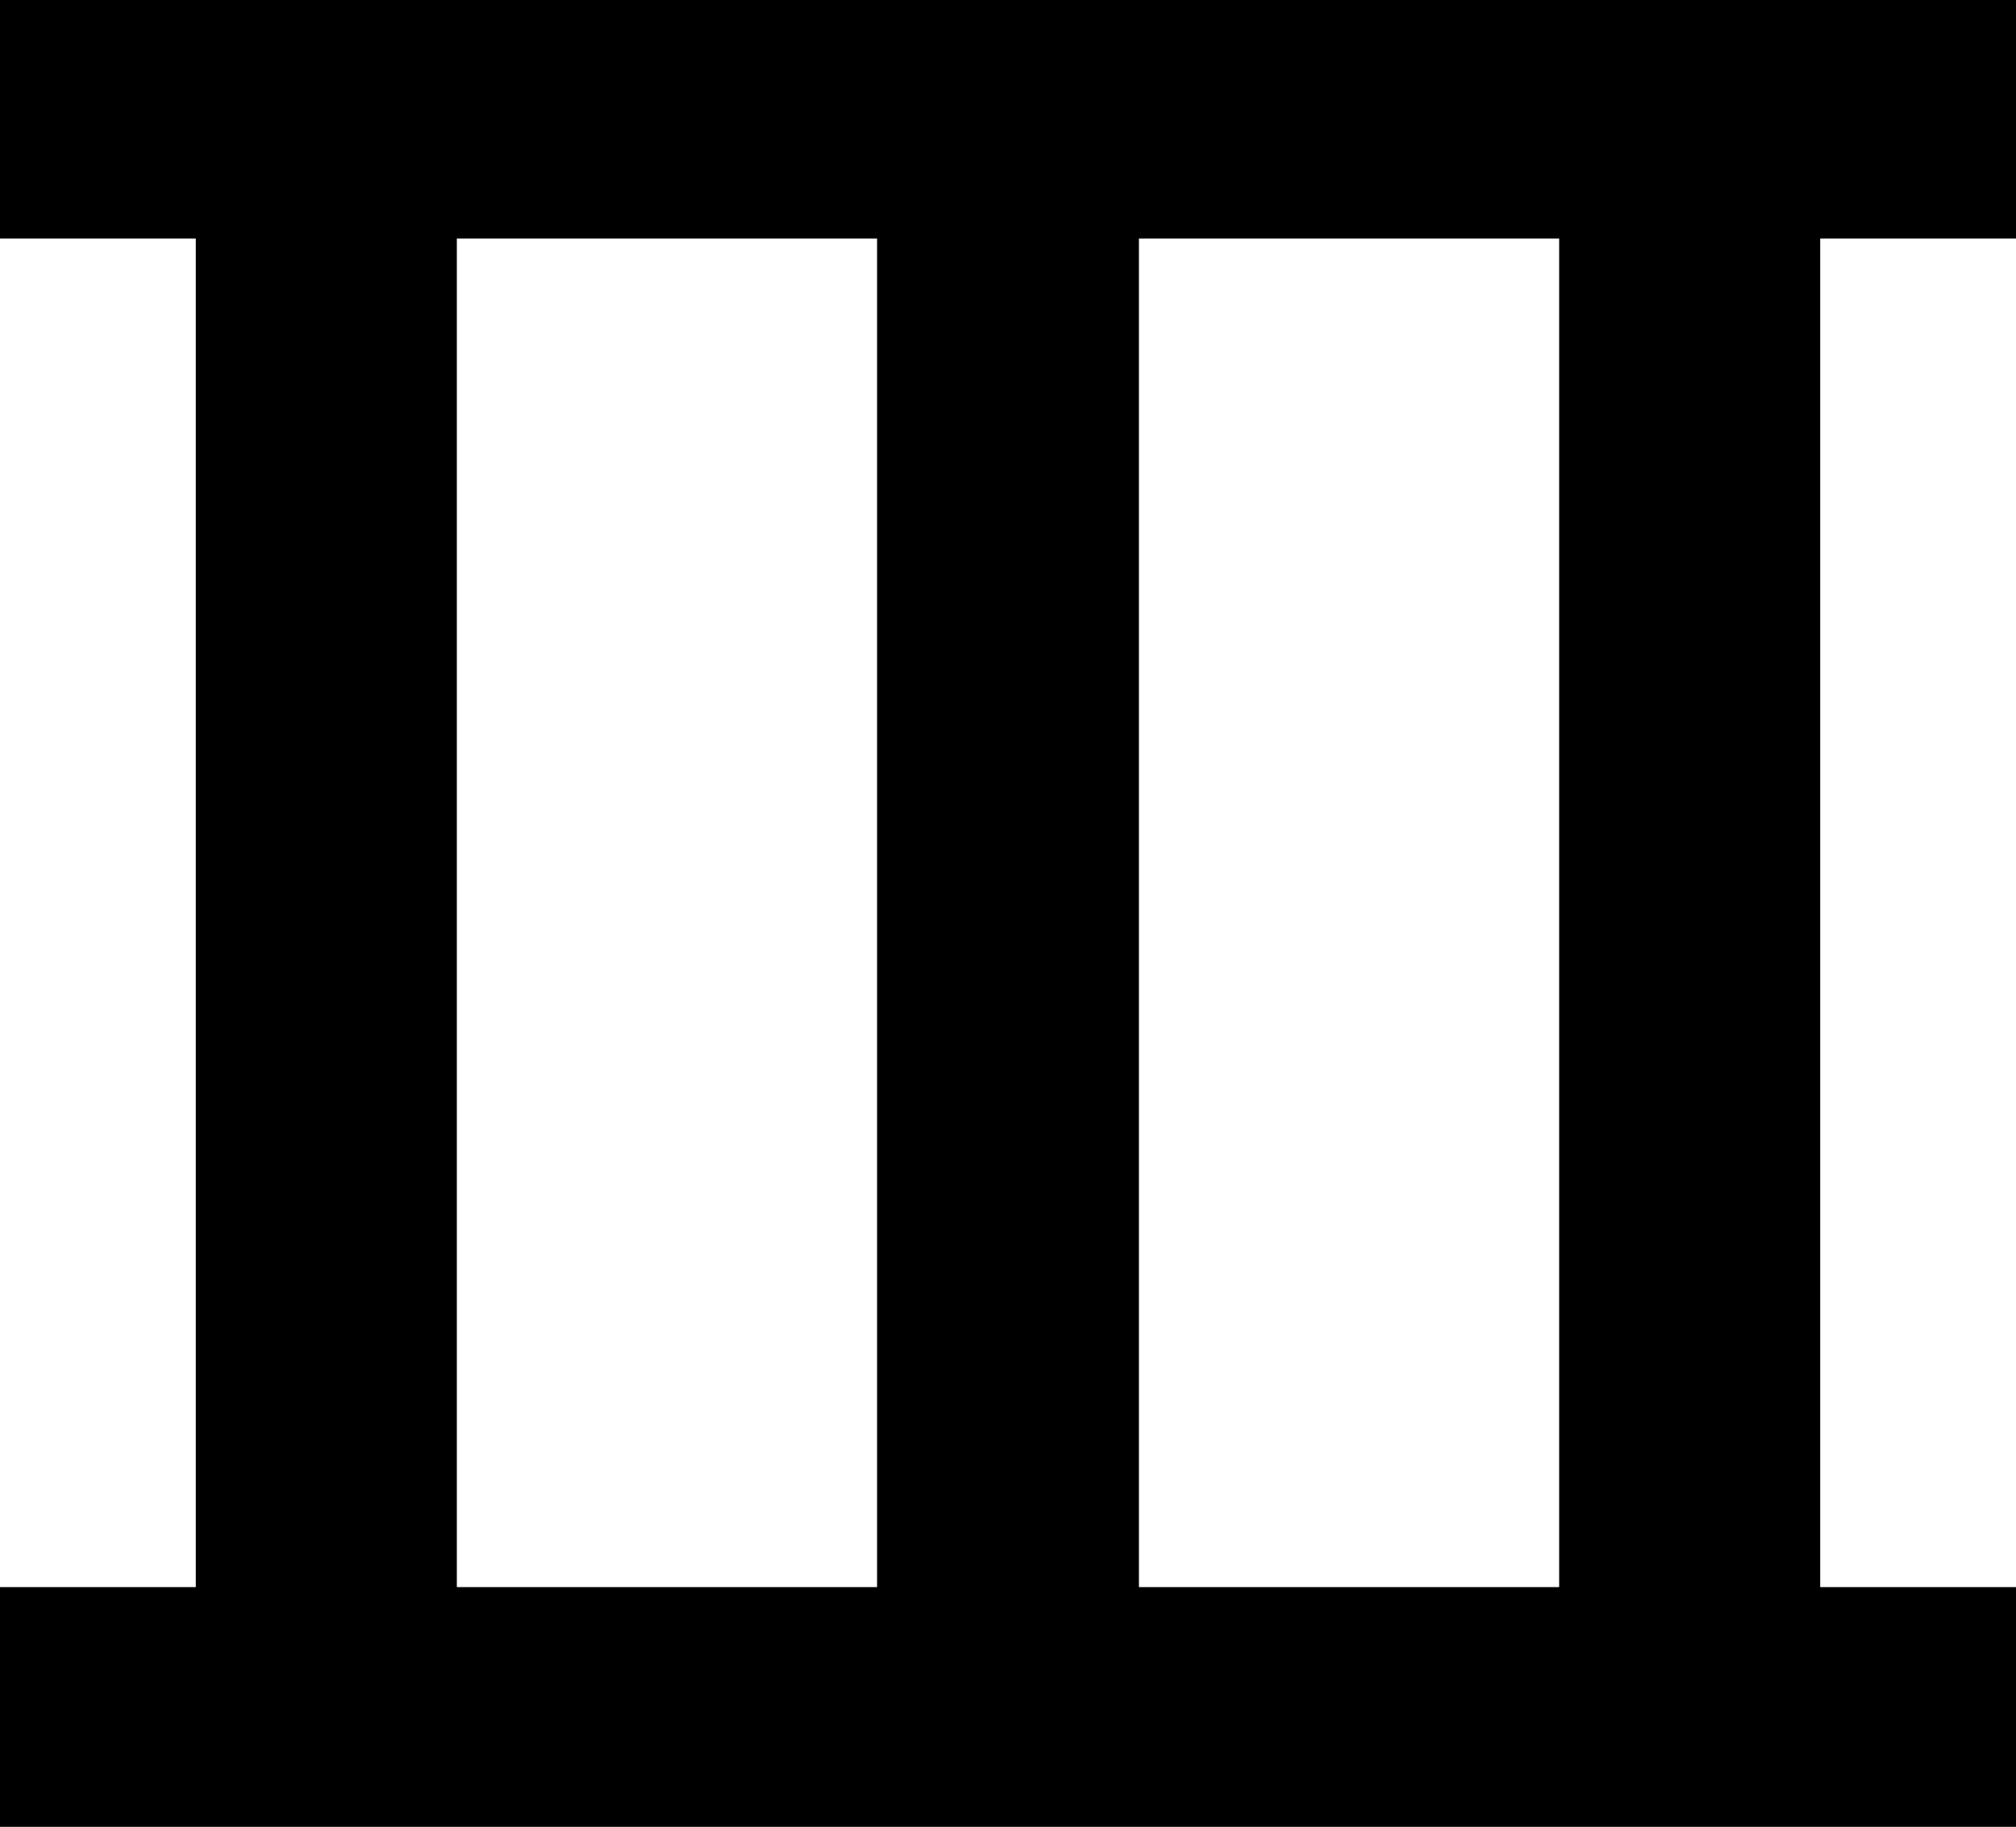<svg xmlns="http://www.w3.org/2000/svg" shape-rendering="geometricPrecision" text-rendering="geometricPrecision" image-rendering="optimizeQuality" fill-rule="evenodd" clip-rule="evenodd" viewBox="0 0 512 464.032"><path fill-rule="nonzero" d="M512 403.144h-49.727V60.574H512V0H0v60.574h49.726v342.57H0v60.888h512v-60.888zm-289.253 0H116.023V60.574h106.724v342.57zm66.505-342.57h106.725v342.57H289.252V60.574z"/></svg>